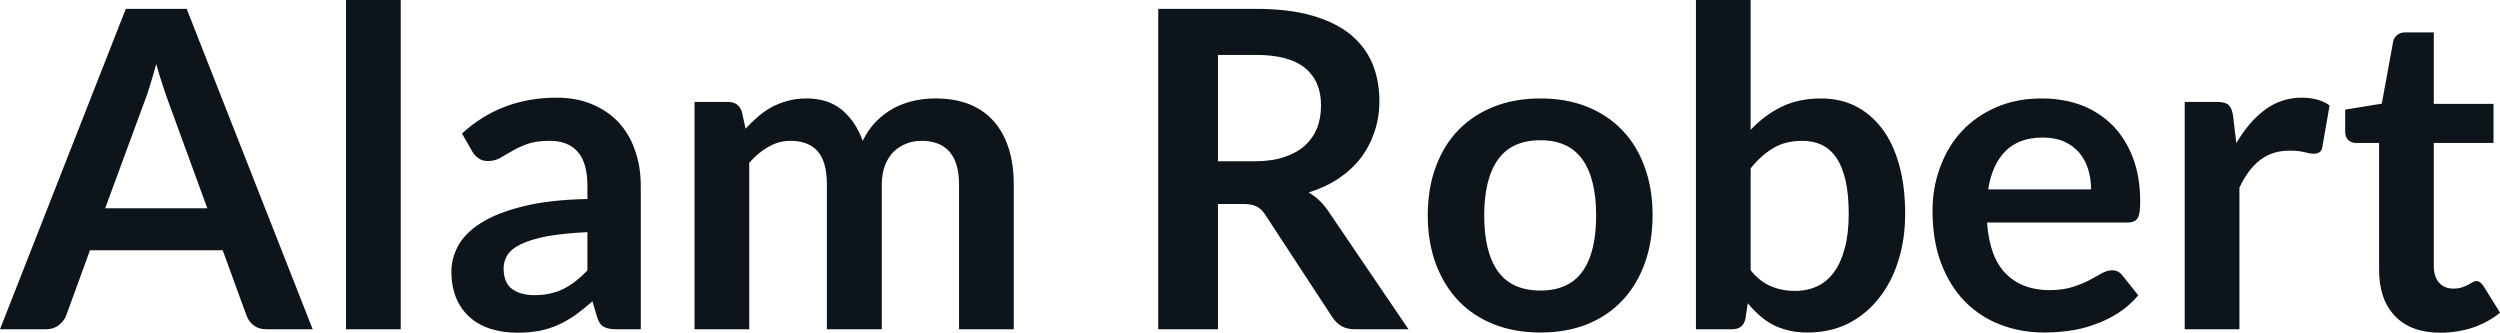 <svg fill="#0d141a" viewBox="0 0 129.766 17.273" height="100%" width="100%" xmlns="http://www.w3.org/2000/svg"><path preserveAspectRatio="none" d="M9.69 0.46L16.23 17.09L13.83 17.09Q13.43 17.09 13.17 16.89Q12.91 16.69 12.80 16.39L12.80 16.39L11.56 12.99L4.67 12.99L3.43 16.39Q3.33 16.65 3.06 16.87Q2.79 17.09 2.40 17.09L2.40 17.09L0 17.09L6.53 0.46L9.69 0.46ZM7.49 5.30L5.46 10.81L10.76 10.81L8.74 5.28Q8.60 4.91 8.44 4.41Q8.27 3.91 8.11 3.32L8.11 3.32Q7.95 3.91 7.79 4.42Q7.64 4.92 7.49 5.30L7.49 5.30ZM17.96 0L20.80 0L20.80 17.09L17.96 17.09L17.96 0ZM33.26 9.64L33.26 17.09L31.98 17.09Q31.58 17.09 31.35 16.97Q31.12 16.85 31.00 16.48L31.00 16.48L30.75 15.64Q30.30 16.04 29.87 16.35Q29.44 16.65 28.98 16.86Q28.52 17.07 28.00 17.17Q27.48 17.27 26.85 17.27L26.85 17.27Q26.11 17.27 25.47 17.07Q24.84 16.87 24.39 16.47Q23.93 16.07 23.68 15.47Q23.43 14.87 23.43 14.08L23.43 14.08Q23.43 13.41 23.78 12.76Q24.13 12.11 24.94 11.59Q25.76 11.06 27.12 10.72Q28.47 10.37 30.49 10.33L30.49 10.33L30.49 9.64Q30.49 8.45 29.99 7.88Q29.49 7.31 28.53 7.31L28.53 7.31Q27.84 7.31 27.38 7.47Q26.92 7.64 26.58 7.84Q26.24 8.04 25.96 8.20Q25.67 8.36 25.32 8.36L25.32 8.36Q25.04 8.36 24.83 8.21Q24.62 8.06 24.50 7.84L24.50 7.84L23.98 6.93Q26.01 5.07 28.89 5.07L28.89 5.07Q29.92 5.07 30.73 5.41Q31.54 5.75 32.11 6.35Q32.67 6.96 32.96 7.80Q33.26 8.64 33.26 9.64L33.26 9.64ZM27.74 15.32L27.74 15.32Q28.18 15.32 28.54 15.24Q28.91 15.16 29.24 15.00Q29.57 14.83 29.87 14.60Q30.18 14.36 30.49 14.04L30.49 14.04L30.49 12.05Q29.24 12.11 28.41 12.26Q27.58 12.42 27.07 12.66Q26.56 12.90 26.35 13.22Q26.14 13.55 26.14 13.93L26.14 13.93Q26.14 14.67 26.58 15.00Q27.02 15.32 27.74 15.32ZM38.89 17.09L36.05 17.09L36.05 5.29L37.79 5.29Q38.34 5.29 38.51 5.81L38.51 5.81L38.70 6.68Q39.01 6.34 39.35 6.05Q39.69 5.76 40.07 5.55Q40.46 5.35 40.90 5.23Q41.34 5.11 41.87 5.11L41.87 5.11Q42.99 5.11 43.71 5.71Q44.42 6.31 44.78 7.31L44.78 7.31Q45.06 6.73 45.47 6.31Q45.89 5.89 46.38 5.62Q46.87 5.36 47.43 5.23Q47.99 5.11 48.55 5.11L48.55 5.11Q49.53 5.11 50.29 5.40Q51.05 5.70 51.57 6.28Q52.08 6.85 52.35 7.68Q52.62 8.51 52.62 9.58L52.62 9.58L52.62 17.09L49.78 17.09L49.78 9.58Q49.78 8.45 49.29 7.88Q48.79 7.31 47.84 7.31L47.84 7.31Q47.40 7.31 47.03 7.46Q46.66 7.61 46.37 7.89Q46.09 8.18 45.93 8.60Q45.77 9.03 45.77 9.58L45.77 9.58L45.77 17.09L42.92 17.09L42.92 9.58Q42.92 8.39 42.44 7.85Q41.96 7.31 41.03 7.31L41.03 7.31Q40.42 7.31 39.89 7.62Q39.35 7.92 38.89 8.45L38.89 8.45L38.89 17.09ZM64.54 10.59L63.22 10.59L63.22 17.09L60.12 17.09L60.12 0.46L65.19 0.46Q66.90 0.46 68.11 0.81Q69.32 1.16 70.10 1.79Q70.87 2.43 71.24 3.31Q71.60 4.19 71.60 5.24L71.60 5.24Q71.60 6.08 71.35 6.83Q71.10 7.58 70.64 8.19Q70.17 8.80 69.49 9.26Q68.80 9.72 67.93 9.99L67.93 9.99Q68.52 10.33 68.94 10.95L68.94 10.95L73.11 17.09L70.32 17.09Q69.92 17.09 69.64 16.93Q69.36 16.77 69.16 16.47L69.16 16.47L65.67 11.14Q65.47 10.84 65.23 10.72Q65.00 10.59 64.54 10.59L64.54 10.59ZM63.22 2.85L63.22 8.37L65.15 8.37Q66.02 8.37 66.67 8.15Q67.32 7.93 67.74 7.55Q68.16 7.16 68.37 6.64Q68.57 6.11 68.57 5.47L68.57 5.47Q68.57 4.21 67.74 3.53Q66.91 2.85 65.19 2.85L65.19 2.85L63.22 2.85ZM79.96 5.11L79.96 5.11Q81.28 5.11 82.36 5.53Q83.43 5.96 84.19 6.74Q84.95 7.52 85.36 8.65Q85.78 9.77 85.78 11.17L85.78 11.17Q85.78 12.57 85.36 13.70Q84.95 14.82 84.19 15.62Q83.43 16.41 82.36 16.84Q81.28 17.26 79.96 17.26L79.96 17.26Q78.64 17.26 77.56 16.84Q76.47 16.41 75.71 15.62Q74.95 14.82 74.53 13.70Q74.11 12.57 74.11 11.17L74.11 11.17Q74.11 9.77 74.53 8.65Q74.95 7.52 75.71 6.74Q76.47 5.96 77.56 5.53Q78.64 5.11 79.96 5.11ZM79.96 15.08L79.96 15.08Q81.43 15.08 82.14 14.09Q82.85 13.10 82.85 11.19L82.85 11.19Q82.85 9.28 82.14 8.28Q81.43 7.28 79.96 7.28L79.96 7.28Q78.46 7.28 77.75 8.29Q77.04 9.29 77.04 11.19L77.04 11.19Q77.04 13.09 77.75 14.08Q78.46 15.08 79.96 15.08ZM89.91 17.09L88.03 17.09L88.03 0L90.87 0L90.87 6.74Q91.57 5.99 92.46 5.55Q93.35 5.11 94.53 5.11L94.53 5.11Q95.50 5.11 96.30 5.50Q97.09 5.90 97.68 6.66Q98.26 7.42 98.57 8.53Q98.89 9.65 98.89 11.10L98.89 11.10Q98.89 12.42 98.53 13.55Q98.18 14.67 97.51 15.50Q96.85 16.33 95.92 16.80Q94.98 17.26 93.82 17.26L93.82 17.26Q93.28 17.26 92.83 17.15Q92.38 17.04 92.01 16.85Q91.64 16.65 91.33 16.37Q91.01 16.09 90.72 15.74L90.72 15.74L90.60 16.54Q90.53 16.84 90.36 16.96Q90.19 17.09 89.91 17.09L89.91 17.09ZM93.55 7.31L93.55 7.31Q92.67 7.31 92.04 7.69Q91.41 8.06 90.87 8.74L90.87 8.74L90.87 14.03Q91.36 14.63 91.93 14.86Q92.49 15.10 93.16 15.10L93.16 15.10Q93.81 15.10 94.32 14.86Q94.84 14.62 95.20 14.12Q95.56 13.63 95.76 12.87Q95.96 12.12 95.96 11.10L95.96 11.10Q95.96 10.06 95.79 9.34Q95.62 8.62 95.31 8.18Q95.00 7.73 94.56 7.52Q94.12 7.31 93.55 7.31ZM105.98 5.11L105.98 5.11Q107.10 5.11 108.04 5.46Q108.97 5.82 109.65 6.50Q110.33 7.19 110.71 8.18Q111.09 9.18 111.09 10.45L111.09 10.45Q111.09 10.78 111.06 10.99Q111.03 11.20 110.96 11.32Q110.88 11.44 110.76 11.49Q110.63 11.55 110.43 11.55L110.43 11.55L103.14 11.55Q103.27 13.36 104.12 14.21Q104.97 15.06 106.38 15.06L106.38 15.06Q107.06 15.06 107.57 14.90Q108.07 14.74 108.44 14.55Q108.81 14.35 109.09 14.19Q109.38 14.03 109.64 14.03L109.64 14.03Q109.81 14.03 109.94 14.10Q110.07 14.17 110.16 14.29L110.16 14.29L110.99 15.33Q110.52 15.88 109.93 16.26Q109.34 16.63 108.70 16.85Q108.07 17.08 107.40 17.17Q106.74 17.26 106.12 17.26L106.12 17.26Q104.89 17.26 103.83 16.85Q102.78 16.45 101.99 15.65Q101.21 14.85 100.76 13.67Q100.31 12.49 100.31 10.94L100.31 10.94Q100.31 9.73 100.71 8.67Q101.10 7.60 101.83 6.81Q102.56 6.03 103.61 5.57Q104.66 5.11 105.98 5.11ZM106.04 7.14L106.04 7.14Q104.80 7.14 104.10 7.84Q103.40 8.54 103.20 9.83L103.20 9.83L108.54 9.83Q108.54 9.28 108.39 8.79Q108.24 8.30 107.93 7.93Q107.62 7.57 107.15 7.35Q106.67 7.14 106.04 7.14ZM116.24 17.09L113.40 17.09L113.40 5.29L115.07 5.29Q115.51 5.29 115.68 5.45Q115.85 5.61 115.91 6.00L115.91 6.00L116.08 7.43Q116.71 6.34 117.56 5.70Q118.42 5.07 119.47 5.07L119.47 5.07Q120.35 5.07 120.92 5.47L120.92 5.47L120.55 7.60Q120.52 7.81 120.41 7.89Q120.29 7.98 120.09 7.98L120.09 7.98Q119.92 7.98 119.62 7.90Q119.32 7.82 118.83 7.82L118.83 7.82Q117.94 7.82 117.31 8.31Q116.68 8.80 116.24 9.74L116.24 9.74L116.24 17.09ZM126.67 17.27L126.67 17.27Q125.14 17.27 124.31 16.40Q123.49 15.54 123.49 14.01L123.49 14.01L123.49 7.42L122.29 7.42Q122.06 7.42 121.89 7.27Q121.73 7.12 121.73 6.82L121.73 6.82L121.73 5.69L123.63 5.38L124.22 2.16Q124.27 1.93 124.44 1.81Q124.60 1.68 124.86 1.68L124.86 1.68L126.33 1.68L126.33 5.39L129.43 5.39L129.43 7.42L126.33 7.42L126.33 13.81Q126.33 14.36 126.60 14.67Q126.88 14.98 127.34 14.98L127.34 14.98Q127.60 14.98 127.78 14.92Q127.96 14.86 128.09 14.79Q128.22 14.72 128.33 14.66Q128.43 14.59 128.54 14.59L128.54 14.59Q128.66 14.59 128.74 14.66Q128.82 14.72 128.91 14.85L128.91 14.85L129.77 16.23Q129.14 16.74 128.34 17.01Q127.53 17.27 126.67 17.27Z"></path></svg>
